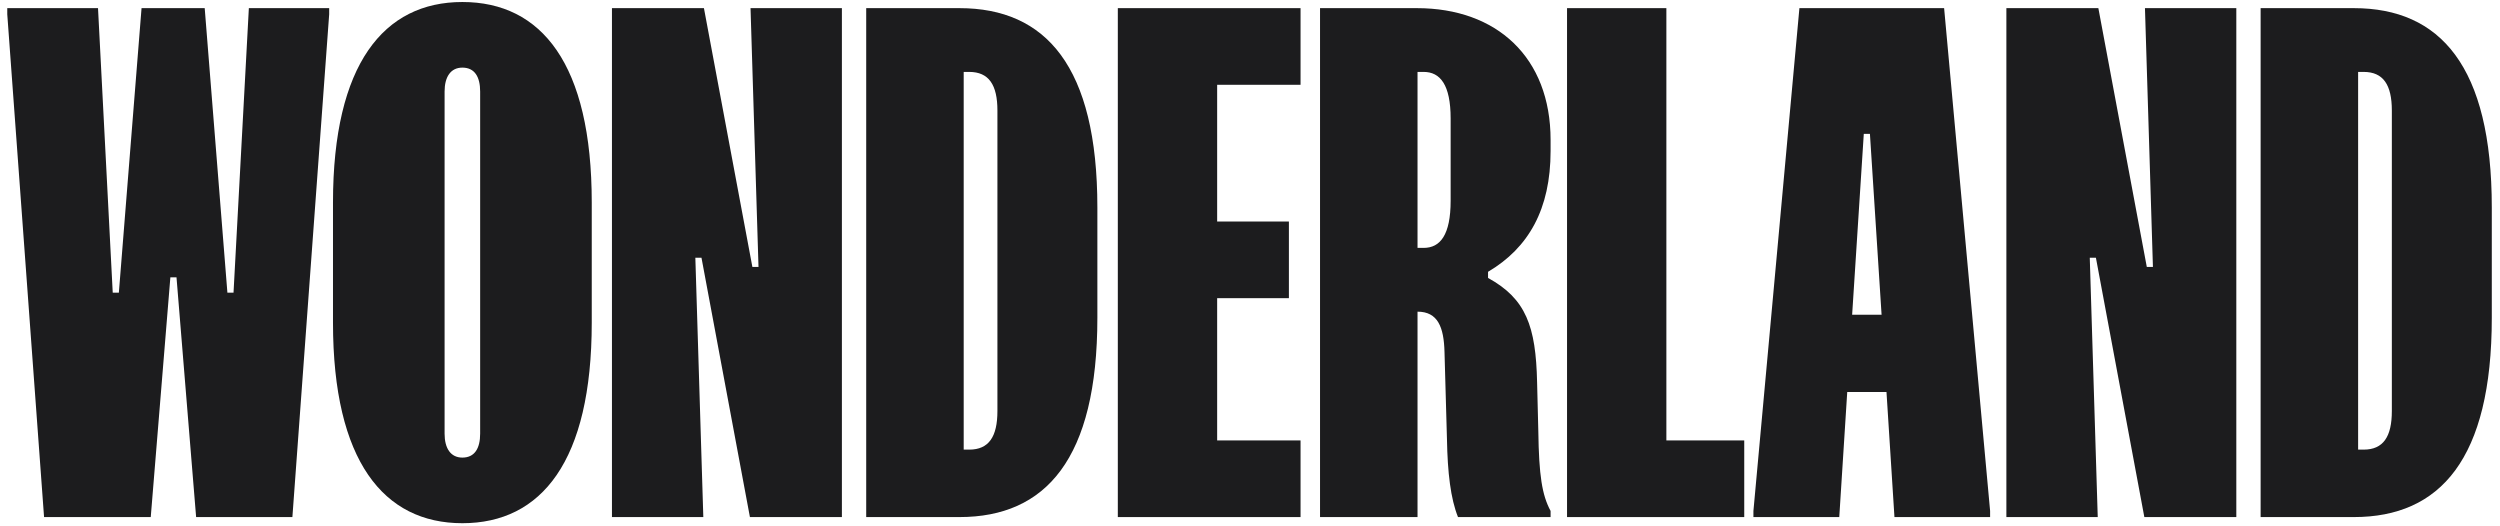 <svg width="618" height="130" viewBox="0 0 618 130" fill="none" xmlns="http://www.w3.org/2000/svg">
<path d="M558.827 2.013H581.867C603.239 2.013 615.971 16.412 615.971 51.275V78.558C615.971 113.421 603.239 127.821 581.867 127.821H558.827V2.013ZM582.928 17.777V111.147H584.292C589.142 111.147 591.264 107.964 591.264 101.598V27.326C591.264 20.96 589.142 17.777 584.292 17.777H582.928Z" fill="#1C1C1E"/>
<path d="M495.977 2.013H518.713L530.687 65.978H532.203L530.233 2.013H552.817V127.821H530.081L518.107 63.704H516.591L518.561 127.821H495.977V2.013Z" fill="#1C1C1E"/>
<path d="M444.814 2.013H480.586L491.954 126.305V127.821H468.309L466.338 96.899H456.637L454.667 127.821H433.446V126.305L444.814 2.013ZM457.85 77.8H465.126L462.246 33.086H460.73L457.85 77.8Z" fill="#1C1C1E"/>
<path d="M387.372 2.013H411.927V108.874H431.177V127.821H387.372V2.013Z" fill="#1C1C1E"/>
<path d="M326.312 2.013H350.261C369.966 2.013 383.305 14.139 383.305 34.602V37.33C383.305 51.73 377.848 61.279 367.844 67.19V68.706C377.242 73.86 379.667 80.68 379.97 94.474L380.273 106.6C380.425 117.513 381.183 122.364 383.305 126.305V127.821H360.417C358.598 123.273 357.84 116.907 357.689 108.57L357.082 87.047C356.931 80.832 355.415 77.043 350.413 77.043V127.821H326.312V2.013ZM350.413 17.777V61.279H351.929C356.021 61.279 358.598 58.096 358.598 49.608V29.296C358.598 20.96 356.021 17.777 351.929 17.777H350.413Z" fill="#1C1C1E"/>
<path d="M276.325 2.013H321.495V20.96H300.88V54.761H318.615V73.708H300.88V108.874H321.495V127.821H276.325V2.013Z" fill="#1C1C1E"/>
<path d="M214.126 2.013H237.165C258.537 2.013 271.27 16.412 271.27 51.275V78.558C271.27 113.421 258.537 127.821 237.165 127.821H214.126V2.013ZM238.226 17.777V111.147H239.59C244.441 111.147 246.563 107.964 246.563 101.598V27.326C246.563 20.96 244.441 17.777 239.59 17.777H238.226Z" fill="#1C1C1E"/>
<path d="M151.275 2.013H174.012L185.986 65.978H187.502L185.531 2.013H208.116V127.821H185.38L173.405 63.704H171.889L173.86 127.821H151.275V2.013Z" fill="#1C1C1E"/>
<path d="M82.316 79.771V50.062C82.316 15.806 94.897 0.497 114.298 0.497C133.852 0.497 146.281 15.806 146.281 50.062V79.771C146.281 114.027 133.852 129.336 114.298 129.336C94.897 129.336 82.316 114.027 82.316 79.771ZM109.903 22.627V107.206C109.903 110.844 111.418 113.117 114.298 113.117C117.33 113.117 118.694 110.844 118.694 107.206V22.627C118.694 18.989 117.33 16.715 114.298 16.715C111.418 16.715 109.903 18.989 109.903 22.627Z" fill="#1C1C1E"/>
<path d="M34.991 2.013H50.603L56.212 72.344H57.727L61.517 2.013H81.373V3.528L72.279 127.821H48.481L43.631 68.554H42.115L37.265 127.821H10.891L1.796 3.528V2.013H24.229L27.867 72.344H29.383L34.991 2.013Z" fill="#1C1C1E"/>
</svg>
